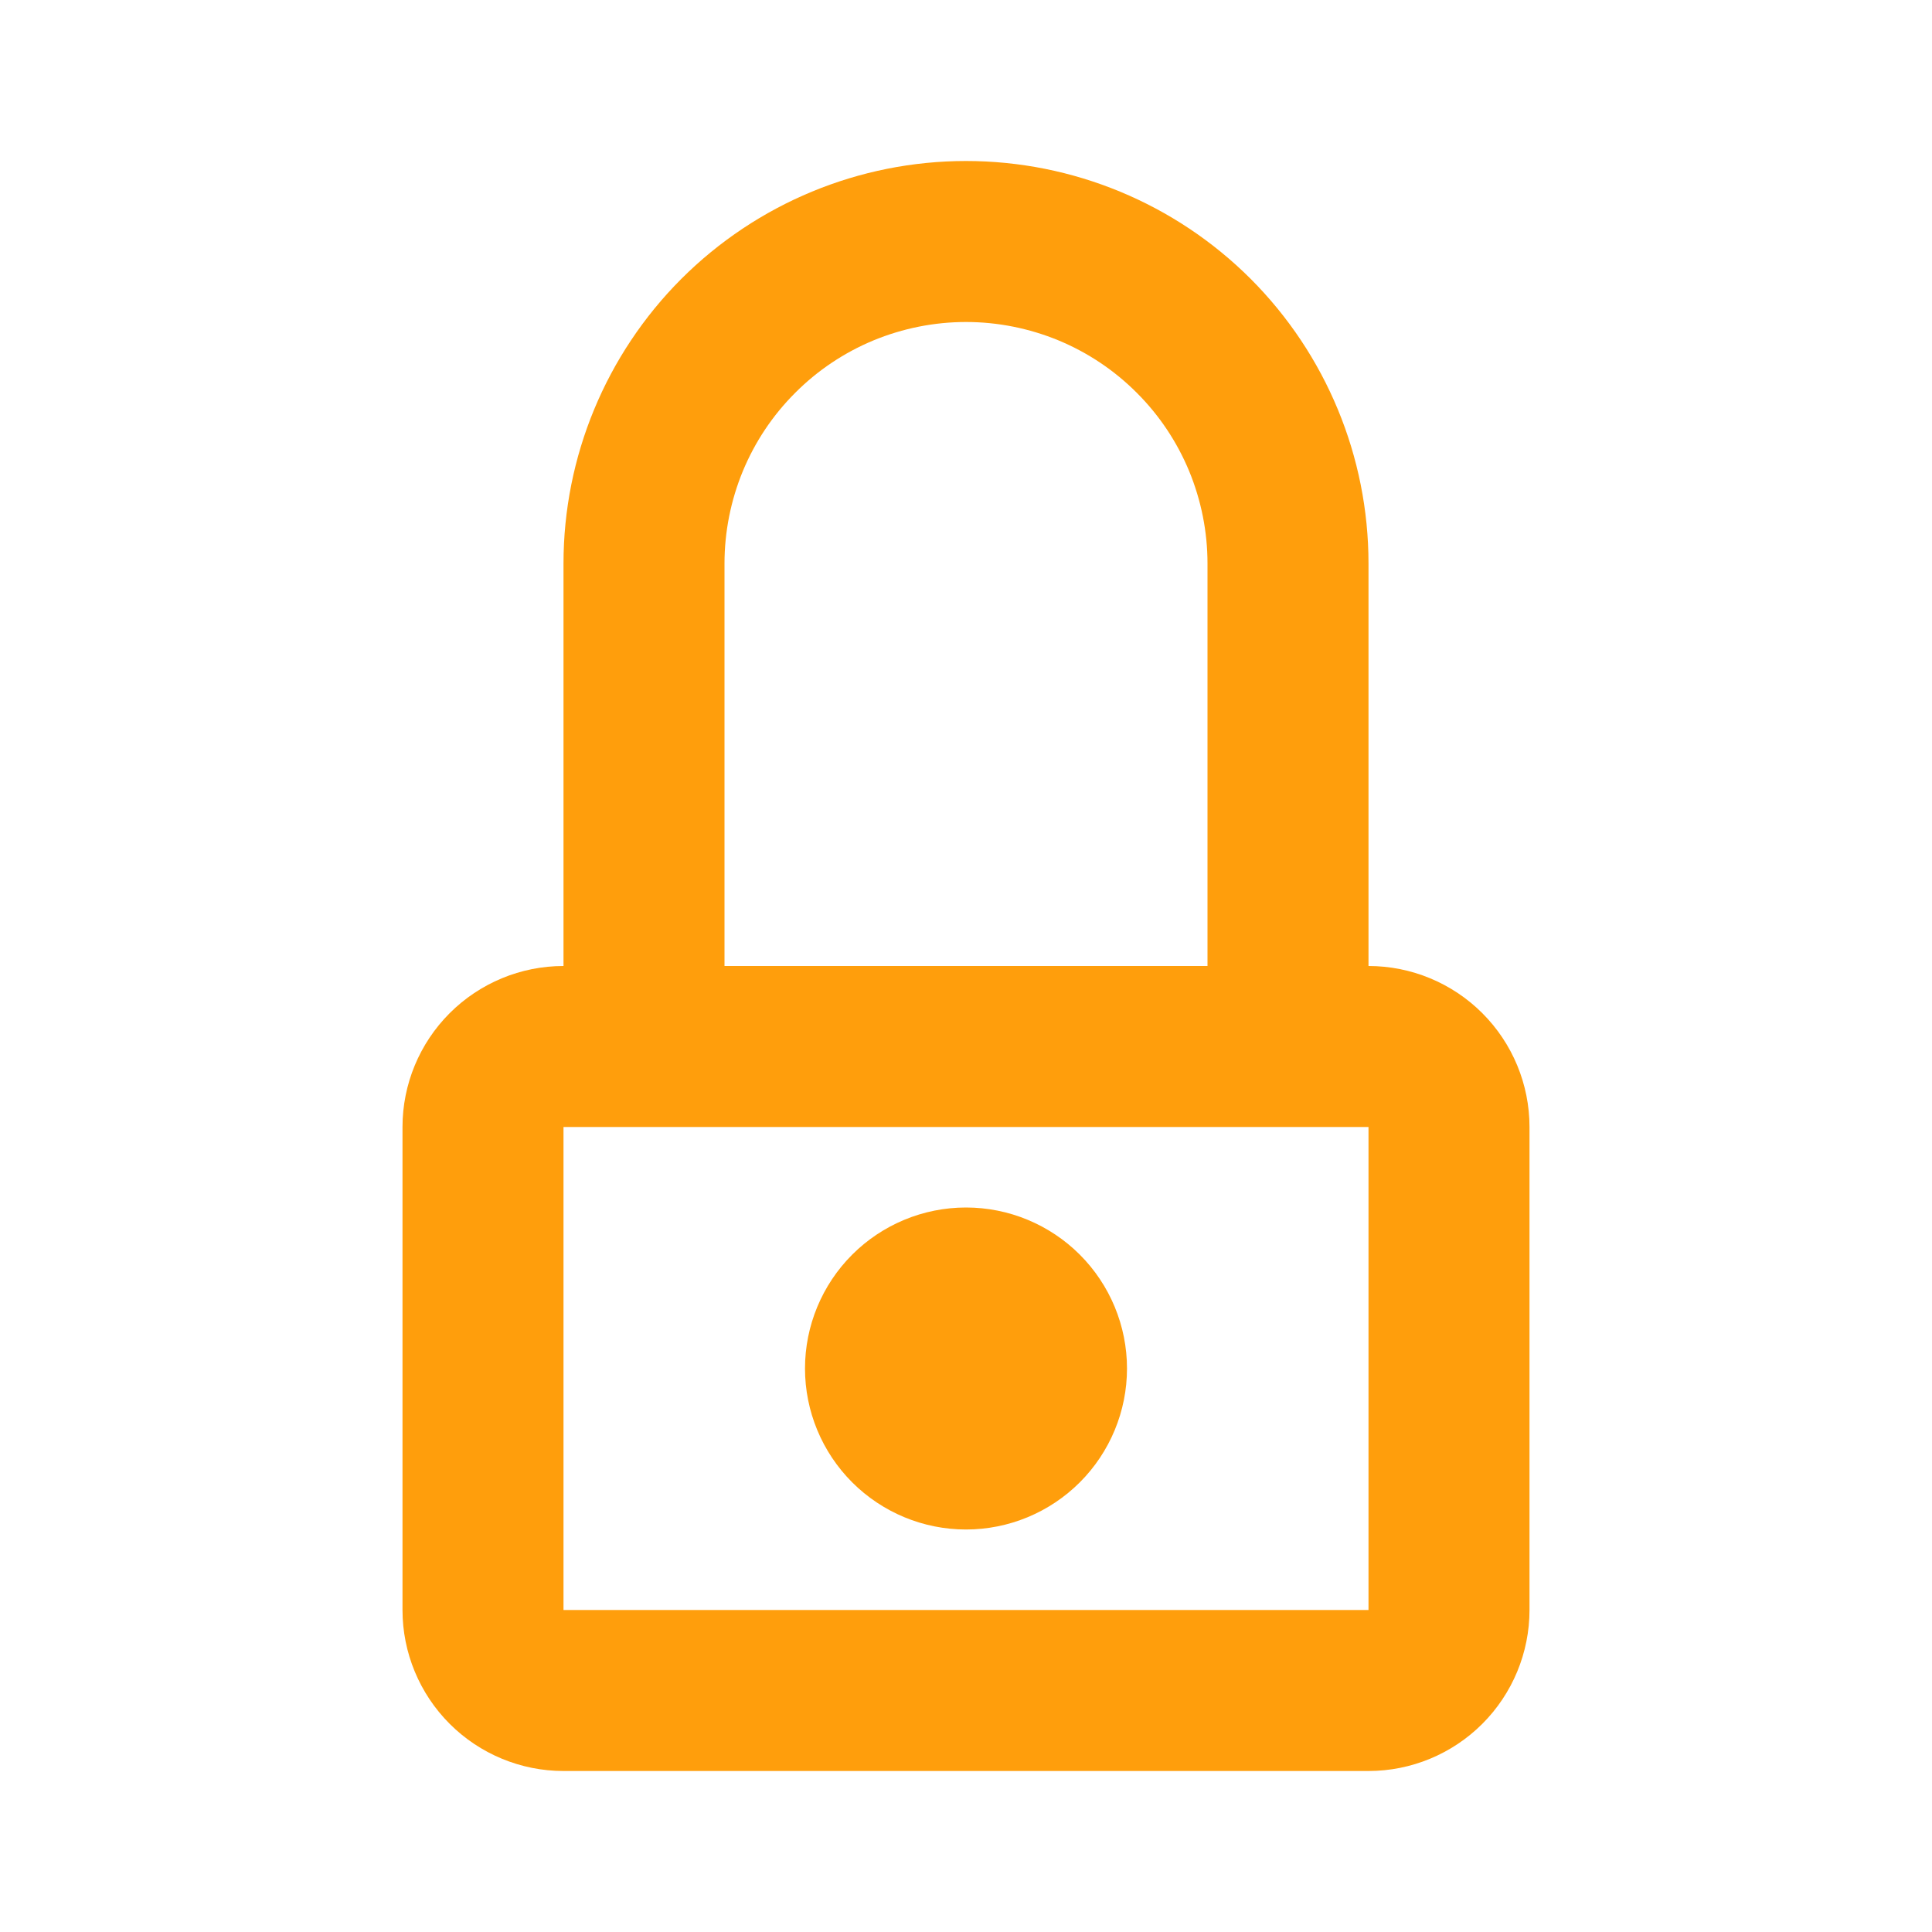 <svg width="24" height="24" viewBox="0 0 24 24" fill="none" xmlns="http://www.w3.org/2000/svg">
<g id="icon-lock">
<path id="Vector" d="M7 14V20H17V14H7ZM17 12C17.53 12 18.039 12.211 18.414 12.586C18.789 12.961 19 13.47 19 14V20C19 20.53 18.789 21.039 18.414 21.414C18.039 21.789 17.53 22 17 22H7C6.47 22 5.961 21.789 5.586 21.414C5.211 21.039 5 20.53 5 20V14C5 13.47 5.211 12.961 5.586 12.586C5.961 12.211 6.47 12 7 12V7C7 5.674 7.527 4.402 8.464 3.464C9.402 2.527 10.674 2 12 2C13.326 2 14.598 2.527 15.536 3.464C16.473 4.402 17 5.674 17 7V12ZM15 12V7C15 6.606 14.922 6.216 14.772 5.852C14.621 5.488 14.4 5.157 14.121 4.879C13.843 4.6 13.512 4.379 13.148 4.228C12.784 4.078 12.394 4 12 4C11.606 4 11.216 4.078 10.852 4.228C10.488 4.379 10.157 4.6 9.879 4.879C9.6 5.157 9.379 5.488 9.228 5.852C9.078 6.216 9 6.606 9 7V12H15ZM12 19C11.47 19 10.961 18.789 10.586 18.414C10.211 18.039 10 17.53 10 17C10 16.47 10.211 15.961 10.586 15.586C10.961 15.211 11.47 15 12 15C12.53 15 13.039 15.211 13.414 15.586C13.789 15.961 14 16.47 14 17C14 17.53 13.789 18.039 13.414 18.414C13.039 18.789 12.53 19 12 19Z" fill="#FF9E0C"/>
</g>
</svg>
